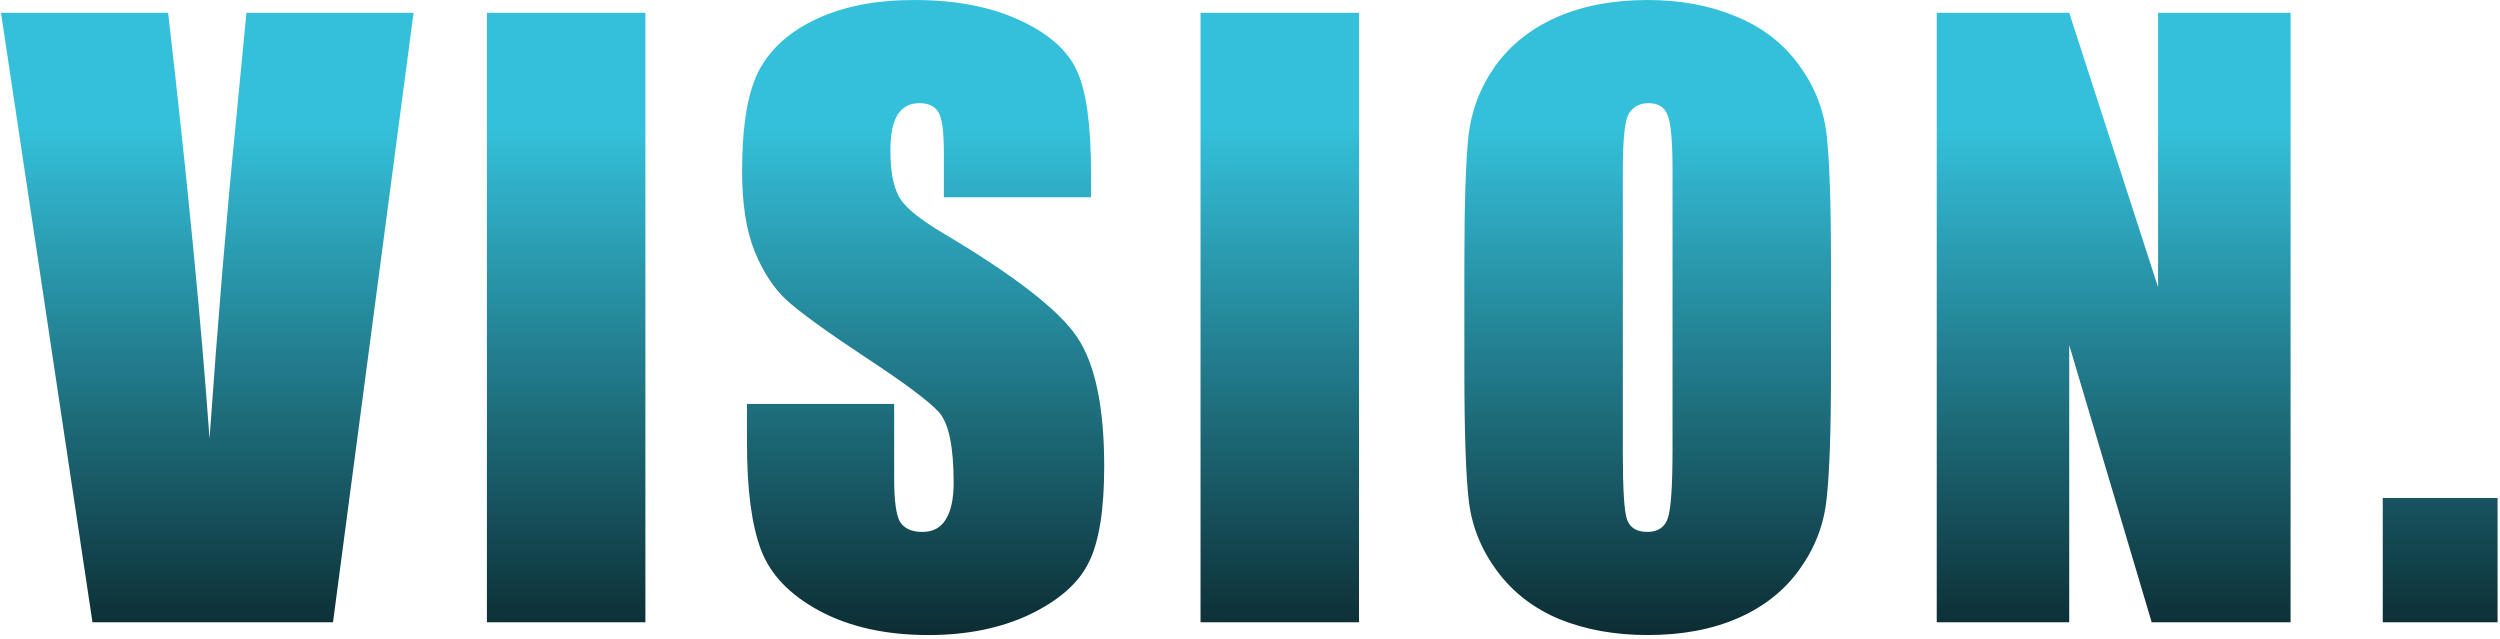 <svg width="454" height="116" viewBox="0 0 454 116" fill="none" xmlns="http://www.w3.org/2000/svg">
<path d="M75.102 2.326L60.473 113H16.791L0.18 2.326H30.531C34.04 32.815 36.547 58.586 38.051 79.641C39.555 58.358 41.127 39.445 42.768 22.902L44.75 2.326H75.102ZM117.203 2.326V113H88.423V2.326H117.203ZM198.132 35.822H171.404V27.619C171.404 23.791 171.062 21.353 170.378 20.305C169.695 19.256 168.555 18.732 166.96 18.732C165.228 18.732 163.907 19.439 162.995 20.852C162.129 22.264 161.696 24.406 161.696 27.277C161.696 30.969 162.198 33.749 163.2 35.617C164.157 37.486 166.869 39.742 171.335 42.385C184.141 49.995 192.208 56.239 195.534 61.115C198.861 65.992 200.525 73.853 200.525 84.699C200.525 92.583 199.59 98.394 197.722 102.131C195.899 105.868 192.344 109.012 187.058 111.564C181.771 114.071 175.619 115.324 168.601 115.324C160.899 115.324 154.314 113.866 148.845 110.949C143.422 108.033 139.867 104.318 138.181 99.807C136.495 95.295 135.652 88.892 135.652 80.598V73.352H162.38V86.818C162.38 90.966 162.745 93.632 163.474 94.816C164.249 96.001 165.593 96.594 167.507 96.594C169.421 96.594 170.834 95.842 171.745 94.338C172.702 92.834 173.181 90.601 173.181 87.639C173.181 81.122 172.292 76.861 170.515 74.856C168.692 72.85 164.203 69.501 157.048 64.807C149.893 60.067 145.154 56.626 142.829 54.484C140.505 52.342 138.568 49.38 137.019 45.598C135.515 41.815 134.763 36.984 134.763 31.105C134.763 22.629 135.834 16.431 137.976 12.512C140.163 8.592 143.672 5.539 148.503 3.352C153.334 1.118 159.167 0.002 166.003 0.002C173.477 0.002 179.835 1.21 185.075 3.625C190.362 6.04 193.848 9.094 195.534 12.785C197.266 16.431 198.132 22.652 198.132 31.447V35.822ZM246.796 2.326V113H218.016V2.326H246.796ZM332.51 67.131C332.51 78.251 332.237 86.135 331.69 90.783C331.189 95.386 329.548 99.602 326.768 103.43C324.034 107.258 320.319 110.197 315.625 112.248C310.931 114.299 305.463 115.324 299.219 115.324C293.295 115.324 287.963 114.367 283.223 112.453C278.529 110.493 274.746 107.577 271.875 103.703C269.004 99.829 267.295 95.614 266.748 91.057C266.202 86.499 265.928 78.524 265.928 67.131V48.195C265.928 37.075 266.179 29.214 266.68 24.611C267.227 19.963 268.868 15.725 271.602 11.896C274.382 8.068 278.119 5.129 282.813 3.078C287.507 1.027 292.976 0.002 299.219 0.002C305.144 0.002 310.453 0.982 315.147 2.941C319.886 4.855 323.692 7.749 326.563 11.623C329.434 15.497 331.143 19.712 331.69 24.27C332.237 28.827 332.51 36.802 332.51 48.195V67.131ZM303.731 30.764C303.731 25.614 303.435 22.333 302.842 20.92C302.295 19.462 301.133 18.732 299.356 18.732C297.852 18.732 296.69 19.325 295.87 20.51C295.095 21.649 294.707 25.067 294.707 30.764V82.443C294.707 88.869 294.958 92.834 295.459 94.338C296.006 95.842 297.237 96.594 299.151 96.594C301.11 96.594 302.364 95.728 302.911 93.996C303.457 92.264 303.731 88.14 303.731 81.623V30.764ZM415.969 2.326V113H390.744L375.773 62.688V113H351.711V2.326H375.773L391.906 52.16V2.326H415.969ZM453.558 90.441V113H432.709V90.441H453.558Z" fill="url(#paint0_linear_471_2)"/>
<defs>
<linearGradient id="paint0_linear_471_2" x1="229" y1="-28" x2="229" y2="143" gradientUnits="userSpaceOnUse">
<stop offset="0.3" stop-color="#34C0DA"/>
<stop offset="1"/>
</linearGradient>
</defs>
</svg>

